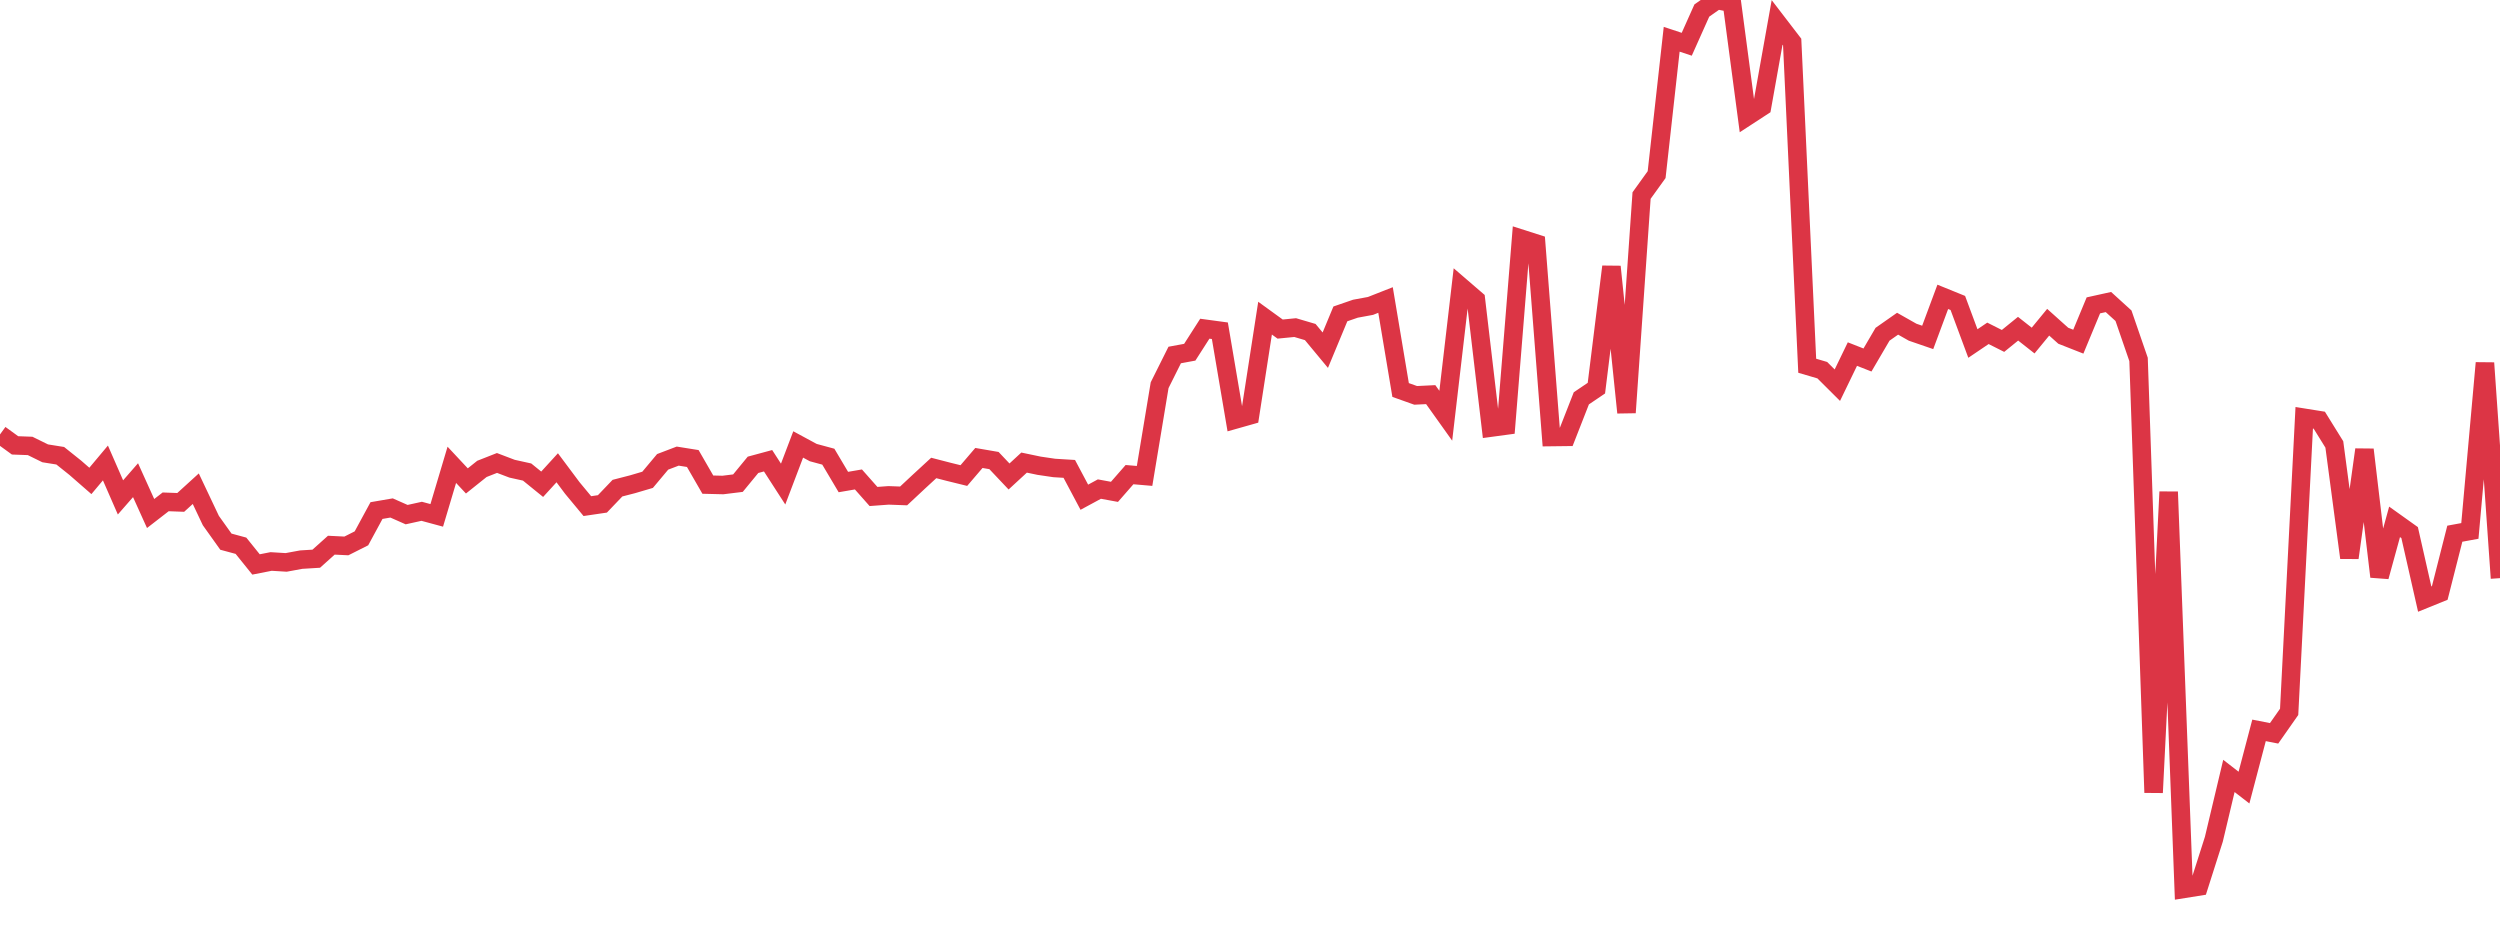 <?xml version="1.0" standalone="no"?>
<!DOCTYPE svg PUBLIC "-//W3C//DTD SVG 1.1//EN" "http://www.w3.org/Graphics/SVG/1.1/DTD/svg11.dtd">
<svg width="135" height="50" viewBox="0 0 135 50" preserveAspectRatio="none" class="sparkline" xmlns="http://www.w3.org/2000/svg"
xmlns:xlink="http://www.w3.org/1999/xlink"><path  class="sparkline--line" d="M 0 23.46 L 0 23.46 L 0.813 24.05 L 1.627 24.08 L 2.44 24.48 L 3.253 24.61 L 4.066 25.26 L 4.88 25.97 L 5.693 25 L 6.506 26.86 L 7.319 25.93 L 8.133 27.73 L 8.946 27.1 L 9.759 27.13 L 10.572 26.39 L 11.386 28.11 L 12.199 29.25 L 13.012 29.47 L 13.825 30.48 L 14.639 30.32 L 15.452 30.37 L 16.265 30.22 L 17.078 30.17 L 17.892 29.44 L 18.705 29.48 L 19.518 29.07 L 20.331 27.57 L 21.145 27.43 L 21.958 27.79 L 22.771 27.61 L 23.584 27.83 L 24.398 25.1 L 25.211 25.97 L 26.024 25.32 L 26.837 25 L 27.651 25.31 L 28.464 25.49 L 29.277 26.15 L 30.09 25.26 L 30.904 26.35 L 31.717 27.33 L 32.53 27.21 L 33.343 26.36 L 34.157 26.15 L 34.97 25.91 L 35.783 24.94 L 36.596 24.63 L 37.41 24.76 L 38.223 26.17 L 39.036 26.19 L 39.849 26.09 L 40.663 25.1 L 41.476 24.88 L 42.289 26.14 L 43.102 24 L 43.916 24.44 L 44.729 24.66 L 45.542 26.03 L 46.355 25.89 L 47.169 26.81 L 47.982 26.75 L 48.795 26.78 L 49.608 26.02 L 50.422 25.27 L 51.235 25.48 L 52.048 25.68 L 52.861 24.73 L 53.675 24.87 L 54.488 25.73 L 55.301 24.98 L 56.114 25.15 L 56.928 25.27 L 57.741 25.32 L 58.554 26.85 L 59.367 26.41 L 60.181 26.56 L 60.994 25.63 L 61.807 25.7 L 62.62 20.8 L 63.434 19.17 L 64.247 19.02 L 65.06 17.75 L 65.873 17.86 L 66.687 22.66 L 67.5 22.43 L 68.313 17.18 L 69.127 17.77 L 69.94 17.69 L 70.753 17.93 L 71.566 18.91 L 72.38 16.95 L 73.193 16.67 L 74.006 16.52 L 74.819 16.2 L 75.633 21.06 L 76.446 21.35 L 77.259 21.31 L 78.072 22.45 L 78.886 15.48 L 79.699 16.18 L 80.512 23.09 L 81.325 22.98 L 82.139 12.89 L 82.952 13.15 L 83.765 23.6 L 84.578 23.59 L 85.392 21.51 L 86.205 20.96 L 87.018 14.4 L 87.831 22.28 L 88.645 10.56 L 89.458 9.43 L 90.271 2.12 L 91.084 2.39 L 91.898 0.57 L 92.711 0 L 93.524 0.16 L 94.337 6.29 L 95.151 5.76 L 95.964 1.21 L 96.777 2.27 L 97.59 19.75 L 98.404 19.99 L 99.217 20.8 L 100.03 19.12 L 100.843 19.44 L 101.657 18.05 L 102.47 17.48 L 103.283 17.94 L 104.096 18.22 L 104.91 16.03 L 105.723 16.36 L 106.536 18.55 L 107.349 18 L 108.163 18.41 L 108.976 17.75 L 109.789 18.39 L 110.602 17.4 L 111.416 18.13 L 112.229 18.45 L 113.042 16.49 L 113.855 16.31 L 114.669 17.05 L 115.482 19.41 L 116.295 42.8 L 117.108 26.56 L 117.922 48 L 118.735 47.87 L 119.548 45.32 L 120.361 41.9 L 121.175 42.53 L 121.988 39.44 L 122.801 39.6 L 123.614 38.44 L 124.428 22.56 L 125.241 22.69 L 126.054 24 L 126.867 30.12 L 127.681 24.28 L 128.494 31.14 L 129.307 28.18 L 130.12 28.76 L 130.934 32.35 L 131.747 32.02 L 132.56 28.82 L 133.373 28.67 L 134.187 19.6 L 135 31.22" fill="none" stroke-width="1" stroke="#dc3545"></path></svg>